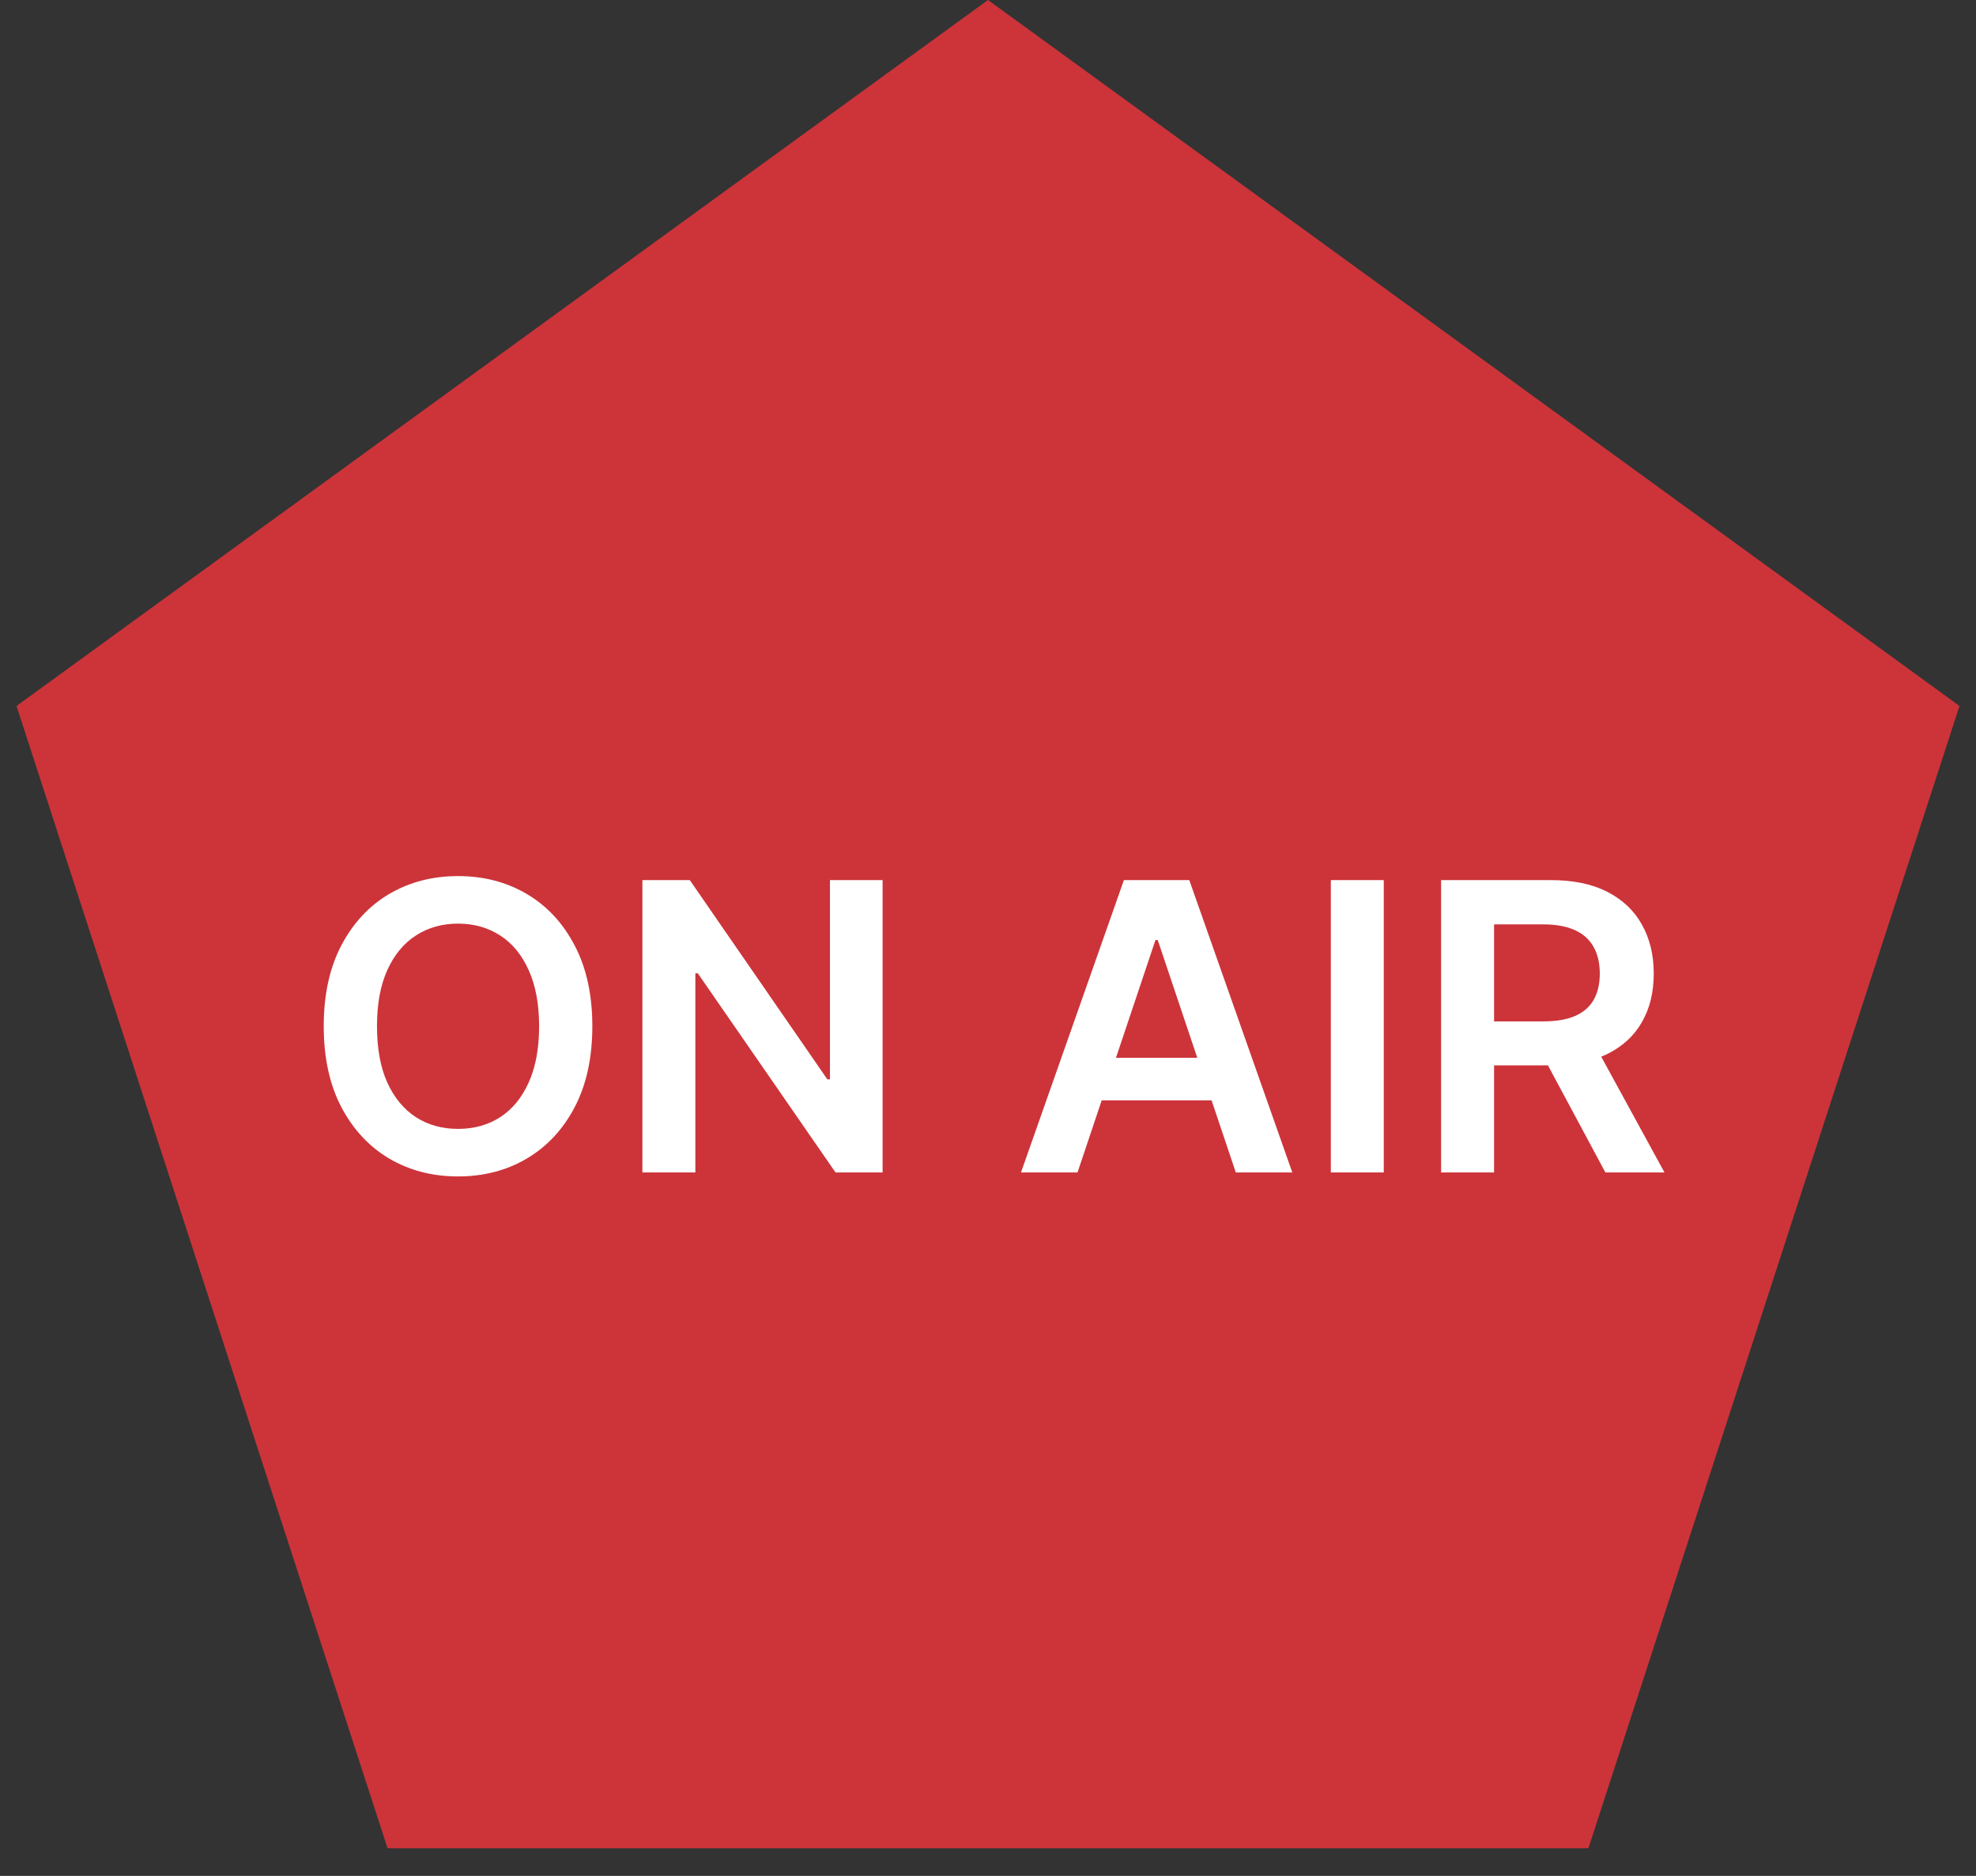 <svg width="59" height="56" viewBox="0 0 59 56" fill="none" xmlns="http://www.w3.org/2000/svg">
<rect x="0" y="0" width="59" height="56" fill="#333333" stroke="none"/>
<path d="M29.5 0L58.507 21.075L47.427 55.175H11.572L0.493 21.075L29.5 0Z" fill="#CC343A"/>
<path d="M43.029 35V26.273H46.301C46.972 26.273 47.535 26.389 47.989 26.622C48.446 26.855 48.792 27.182 49.025 27.602C49.26 28.02 49.378 28.507 49.378 29.064C49.378 29.624 49.259 30.109 49.02 30.521C48.785 30.93 48.437 31.247 47.976 31.472C47.516 31.693 46.951 31.804 46.28 31.804H43.949V30.491H46.067C46.459 30.491 46.78 30.438 47.03 30.329C47.28 30.219 47.465 30.058 47.584 29.848C47.706 29.635 47.767 29.374 47.767 29.064C47.767 28.754 47.706 28.49 47.584 28.271C47.462 28.05 47.276 27.882 47.026 27.768C46.776 27.652 46.453 27.594 46.059 27.594H44.61V35H43.029ZM47.537 31.045L49.698 35H47.934L45.812 31.045H47.537Z" fill="white"/>
<path d="M41.317 26.273V35H39.736V26.273H41.317Z" fill="white"/>
<path d="M32.173 35H30.485L33.558 26.273H35.51L38.586 35H36.899L34.568 28.062H34.5L32.173 35ZM32.228 31.578H36.831V32.848H32.228V31.578Z" fill="white"/>
<path d="M26.353 26.273V35H24.947L20.835 29.055H20.762V35H19.181V26.273H20.596L24.704 32.222H24.781V26.273H26.353Z" fill="white"/>
<path d="M17.686 30.636C17.686 31.577 17.51 32.382 17.158 33.053C16.808 33.72 16.331 34.231 15.726 34.587C15.124 34.942 14.441 35.119 13.676 35.119C12.912 35.119 12.228 34.942 11.623 34.587C11.02 34.229 10.543 33.716 10.191 33.048C9.841 32.378 9.666 31.574 9.666 30.636C9.666 29.696 9.841 28.892 10.191 28.224C10.543 27.554 11.02 27.041 11.623 26.686C12.228 26.331 12.912 26.153 13.676 26.153C14.441 26.153 15.124 26.331 15.726 26.686C16.331 27.041 16.808 27.554 17.158 28.224C17.51 28.892 17.686 29.696 17.686 30.636ZM16.097 30.636C16.097 29.974 15.993 29.416 15.786 28.962C15.581 28.504 15.297 28.159 14.934 27.926C14.57 27.69 14.151 27.572 13.676 27.572C13.202 27.572 12.783 27.69 12.419 27.926C12.056 28.159 11.77 28.504 11.563 28.962C11.358 29.416 11.256 29.974 11.256 30.636C11.256 31.298 11.358 31.858 11.563 32.315C11.77 32.77 12.056 33.115 12.419 33.351C12.783 33.584 13.202 33.7 13.676 33.7C14.151 33.7 14.57 33.584 14.934 33.351C15.297 33.115 15.581 32.77 15.786 32.315C15.993 31.858 16.097 31.298 16.097 30.636Z" fill="white"/>
</svg>
